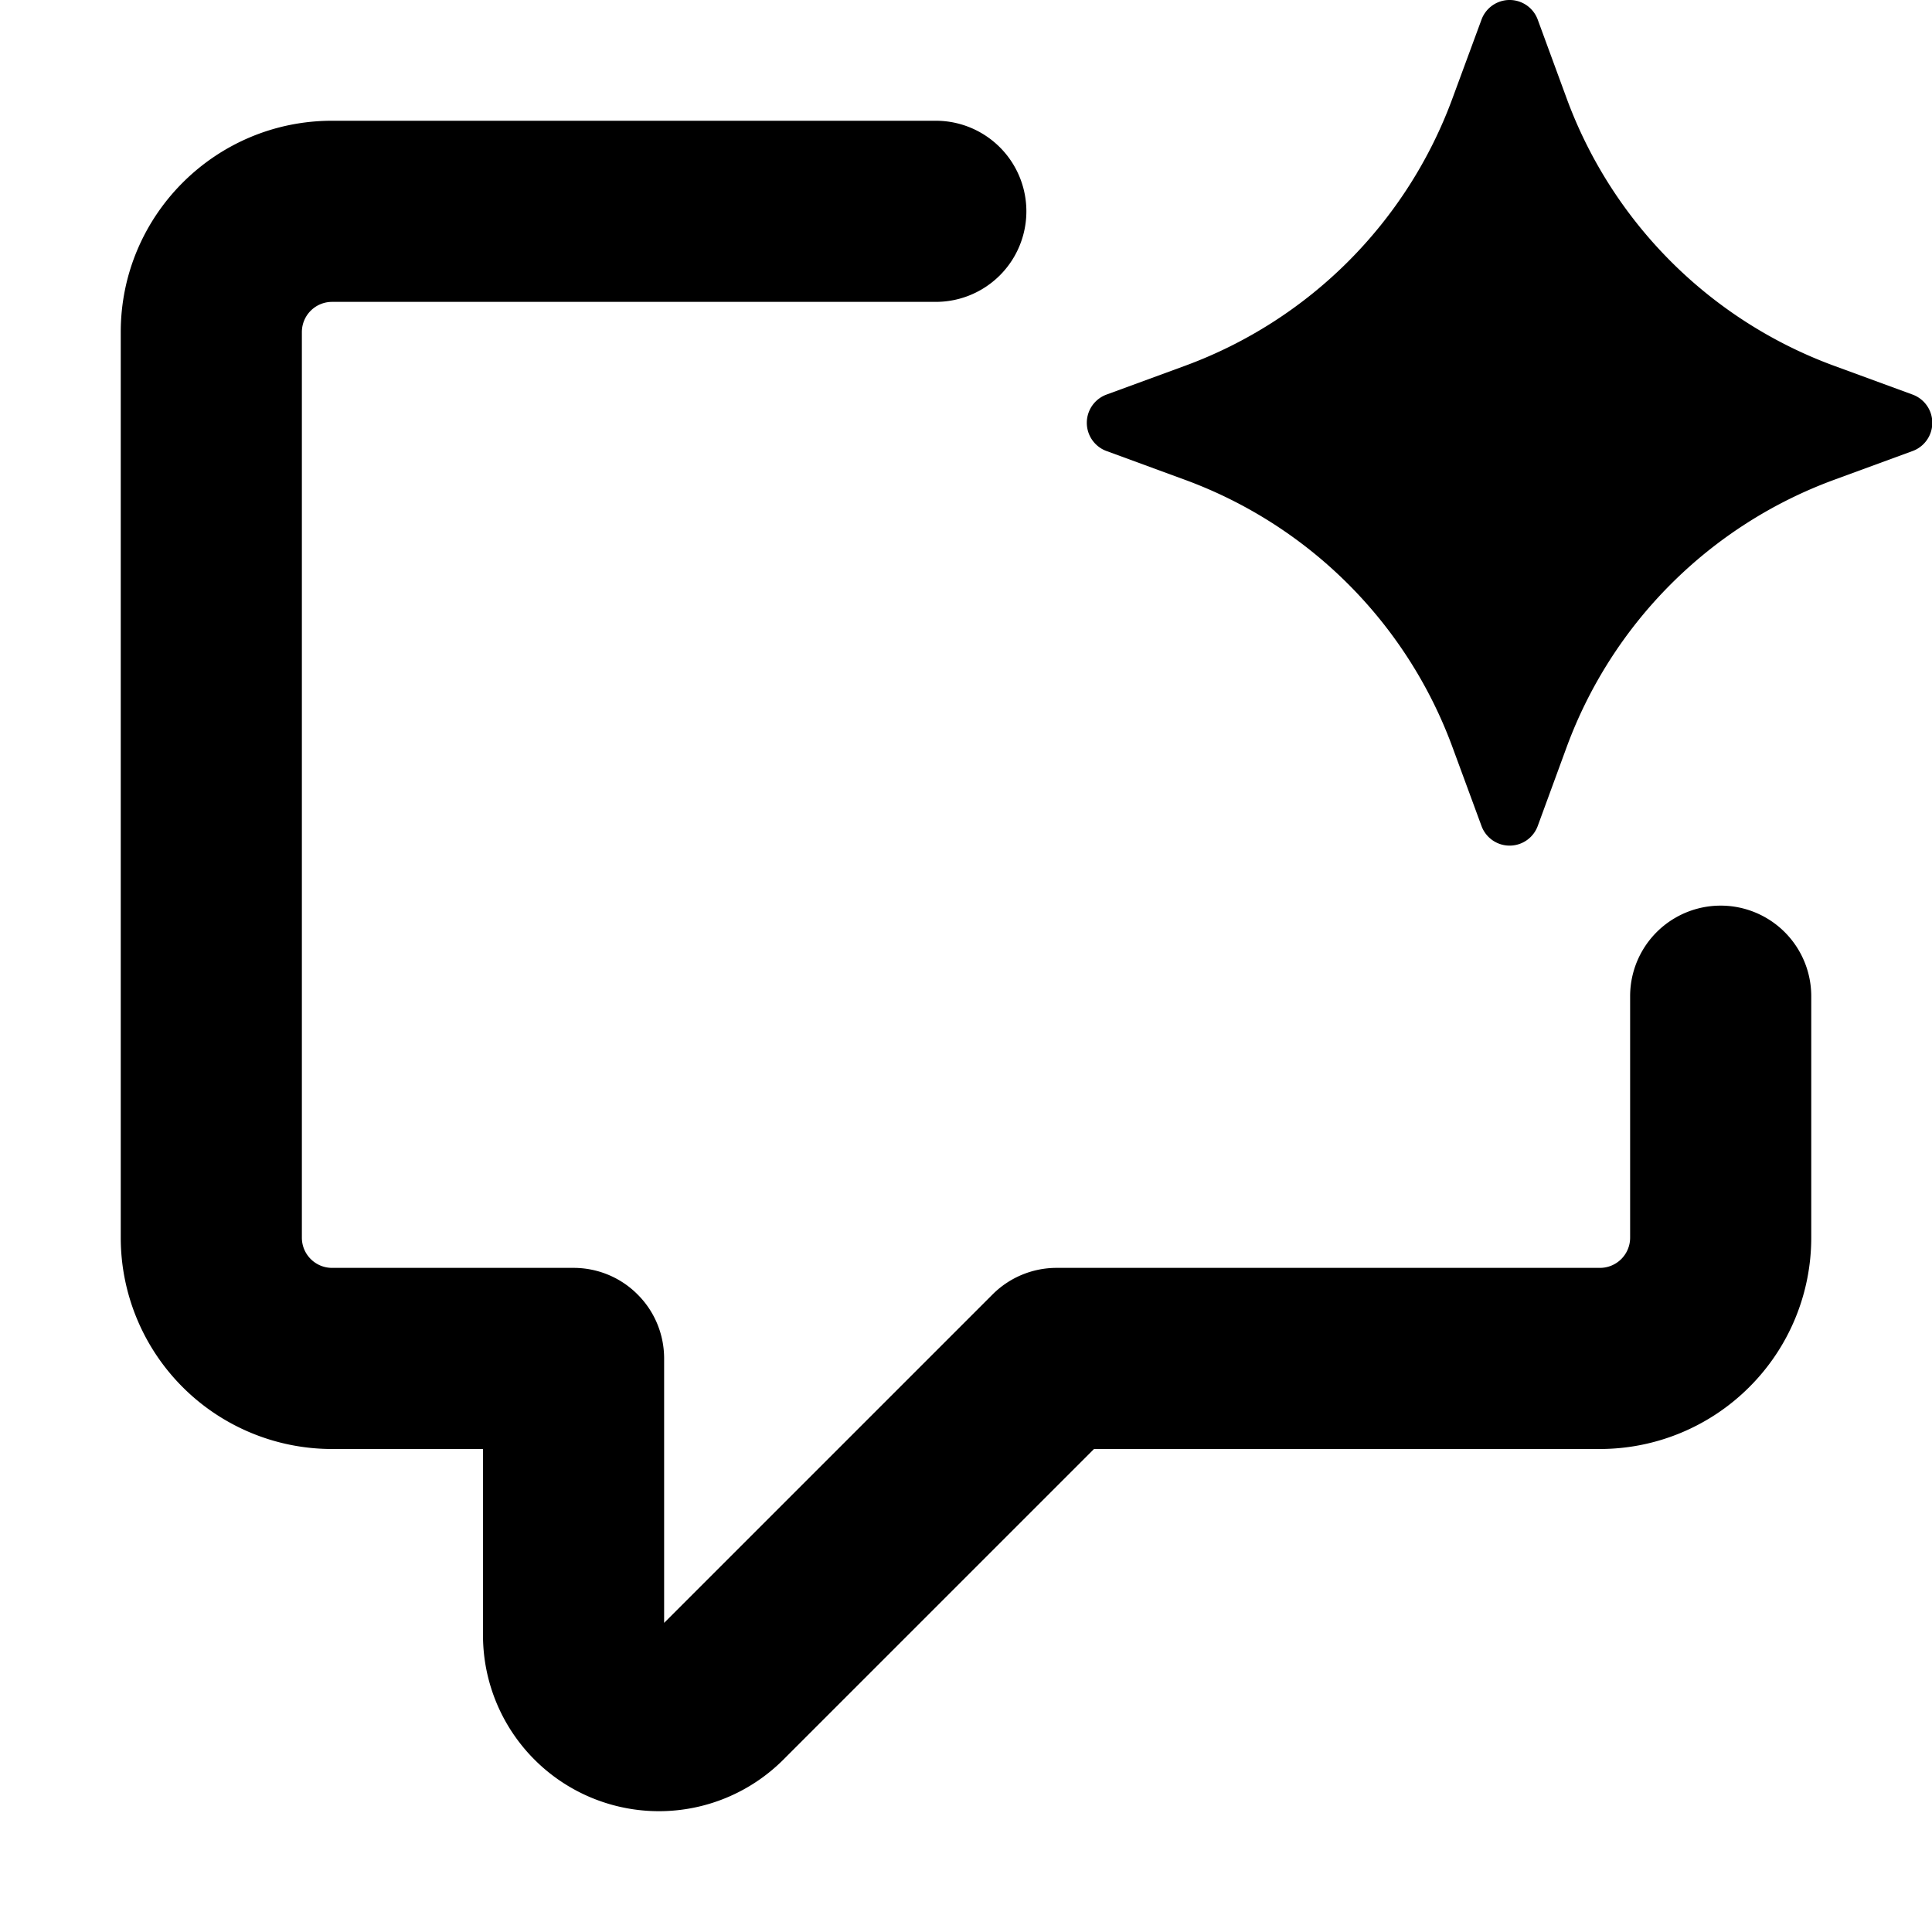 <svg xmlns="http://www.w3.org/2000/svg" viewBox="0 0 16 16" class="svg octicon-comment-ai" width="16" height="16" aria-hidden="true"><path d="M7.75 1a.75.75 0 0 1 0 1.5h-5a.25.25 0 0 0-.25.25v7.5c0 .138.112.25.25.25h2c.199 0 .39.079.53.22.141.14.22.331.22.53v2.19l2.72-2.72a.75.75 0 0 1 .53-.22h4.5a.25.25 0 0 0 .25-.25v-2a.75.75 0 0 1 1.5 0v2c0 .464-.184.909-.513 1.237A1.75 1.75 0 0 1 13.25 12H9.06l-2.573 2.573A1.457 1.457 0 0 1 4 13.543V12H2.75A1.75 1.75 0 0 1 1 10.25v-7.5C1 1.784 1.784 1 2.75 1zm4.519-.837a.248.248 0 0 1 .466 0l.238.648a3.73 3.73 0 0 0 2.218 2.219l.649.238a.249.249 0 0 1 0 .467l-.649.238a3.73 3.73 0 0 0-2.218 2.218l-.238.649a.248.248 0 0 1-.466 0l-.239-.649a3.73 3.73 0 0 0-2.218-2.218l-.649-.238a.249.249 0 0 1 0-.467l.649-.238A3.73 3.73 0 0 0 12.03.811z"/></svg>